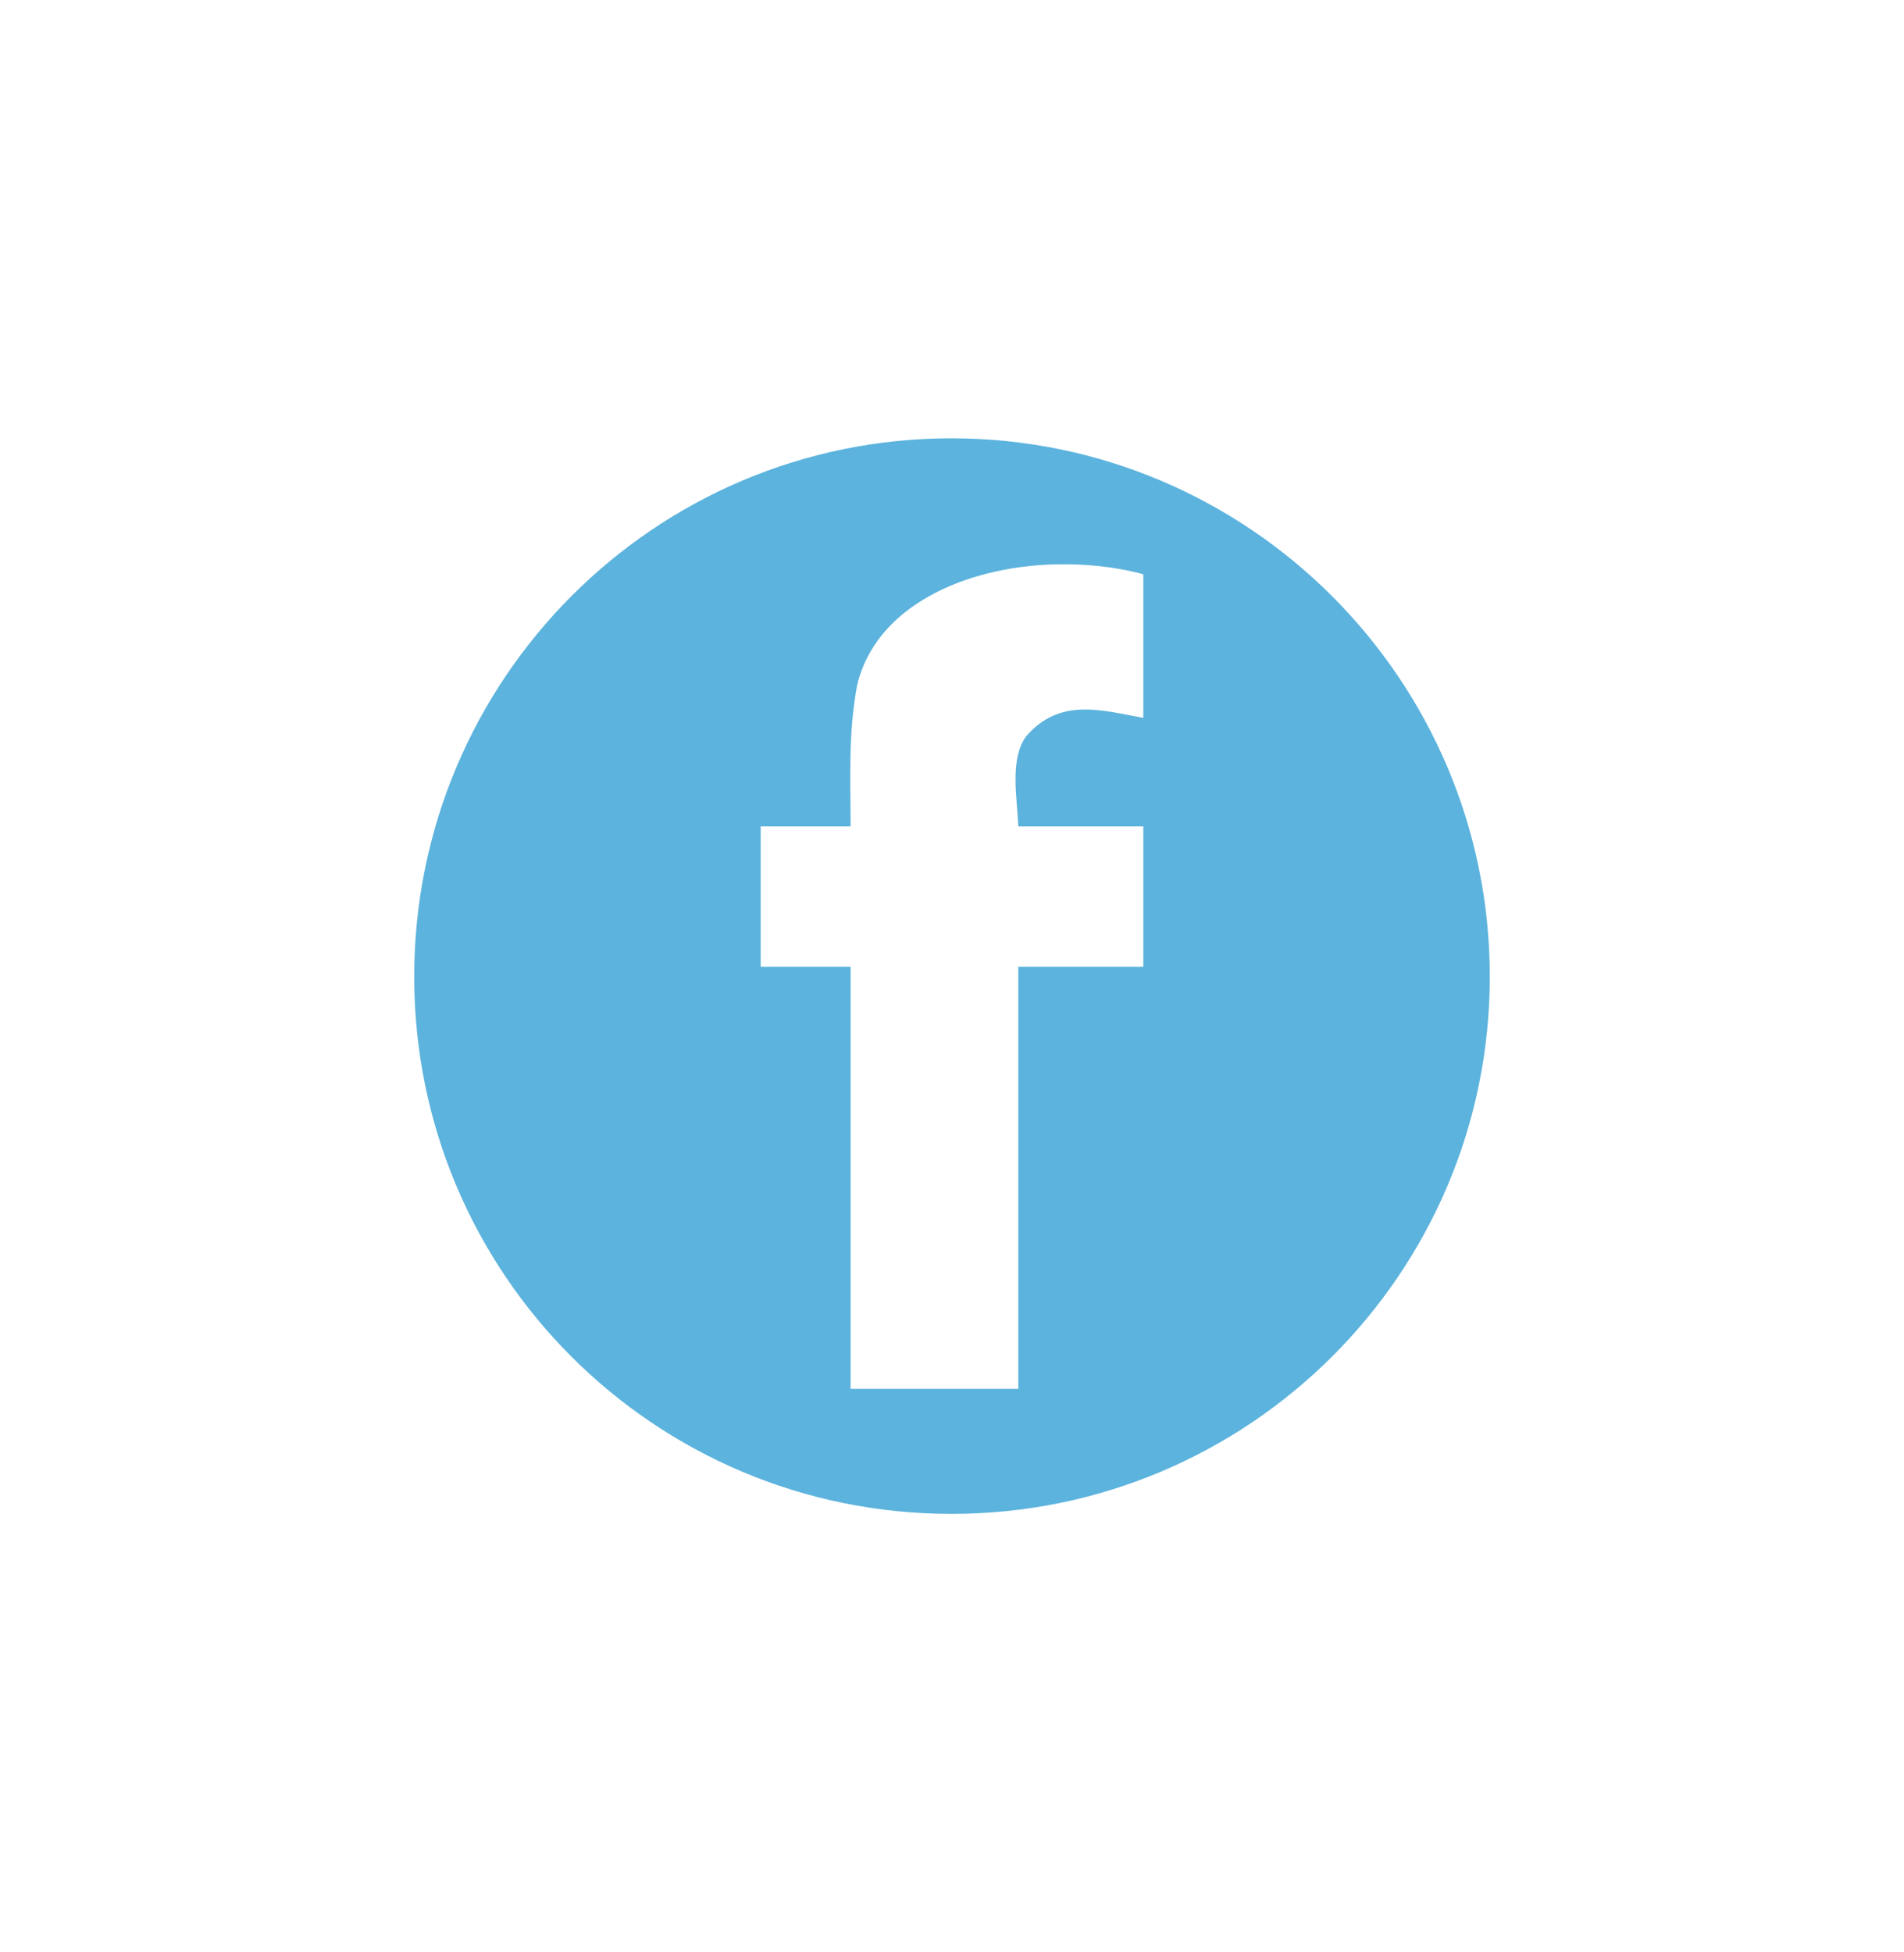 <?xml version="1.0" encoding="UTF-8" standalone="no"?>
<!-- Created with Inkscape (http://www.inkscape.org/) -->

<svg
   xmlns:dc="http://purl.org/dc/elements/1.1/"
   xmlns:cc="http://creativecommons.org/ns#"
   xmlns:rdf="http://www.w3.org/1999/02/22-rdf-syntax-ns#"
   xmlns:svg="http://www.w3.org/2000/svg"
   xmlns="http://www.w3.org/2000/svg"
   xmlns:sodipodi="http://sodipodi.sourceforge.net/DTD/sodipodi-0.dtd"
   xmlns:inkscape="http://www.inkscape.org/namespaces/inkscape"
   width="79"
   height="81"
   id="svg3964"
   version="1.1"
   inkscape:version="0.48.4 r9939"
   sodipodi:docname="social.svg">
  <defs
     id="defs3966" />
  <sodipodi:namedview
     id="base"
     pagecolor="#ffffff"
     bordercolor="#666666"
     borderopacity="1.0"
     inkscape:pageopacity="0.0"
     inkscape:pageshadow="2"
     inkscape:zoom="4.2901235"
     inkscape:cx="-6.788323"
     inkscape:cy="23.310572"
     inkscape:document-units="px"
     inkscape:current-layer="layer1"
     showgrid="false"
     inkscape:window-width="1280"
     inkscape:window-height="965"
     inkscape:window-x="0"
     inkscape:window-y="27"
     inkscape:window-maximized="1" />
  <g
     inkscape:label="Livello 1"
     inkscape:groupmode="layer"
     id="layer1"
     transform="translate(0,-971.362)">
    <rect
       style="fill:none;stroke:none"
       id="rect3937"
       width="79"
       height="81"
       x="-2.8320312e-06"
       y="971.362"
       inkscape:export-filename="/home/andrea/Scrivania/work/kompozer/Responsive-Fashion-Top-Dropdown-Menu-with-jQuery-MobiMenu/img/star.png"
       inkscape:export-xdpi="90"
       inkscape:export-ydpi="90" />
    <path
       style="fill:#5cb3dd;fill-opacity:1;stroke:none"
       d="m 39.477,989.548 c -12.324,0 -22.291,10.013 -22.291,22.336 0,12.324 9.967,22.291 22.291,22.291 12.324,0 22.337,-9.967 22.337,-22.291 0,-12.324 -10.013,-22.336 -22.337,-22.336 z m 4.276,5.232 c 1.247,-0.034 2.523,0.091 3.685,0.409 l 0,5.959 c -1.73,-0.316 -3.465,-0.861 -4.868,0.773 -0.675,0.932 -0.376,2.498 -0.318,3.73 l 5.186,0 0,5.823 -5.186,0 0,17.514 -6.96,0 0,-17.514 -3.73,0 0,-5.823 3.73,0 c 0,-2.122 -0.101,-3.837 0.273,-5.868 0.774,-3.249 4.446,-4.902 8.189,-5.004 z"
       id="path6313"
       inkscape:connector-curvature="0" />
    <g
       style="font-size:28.386px;font-style:normal;font-variant:normal;font-weight:normal;font-stretch:normal;text-align:center;line-height:125%;letter-spacing:0px;word-spacing:0px;text-anchor:middle;fill:none;stroke:#00ffff;stroke-opacity:1;font-family:Liberation Sans;-inkscape-font-specification:Liberation Sans"
       id="text6306"
       transform="matrix(1.205,0,0,1.205,24.37,-219.873)" />
  </g>
</svg>
